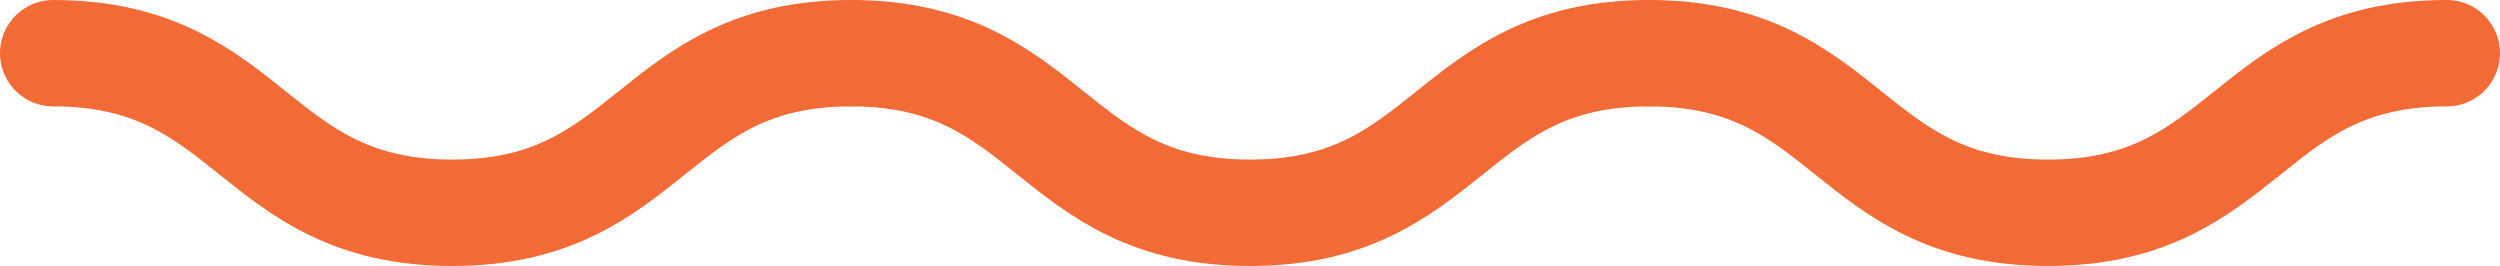<svg width="188" height="20" viewBox="0 0 188 20" fill="none" xmlns="http://www.w3.org/2000/svg">
<path d="M4 4C19.002 4 19.002 16 34.004 16C49.006 16 49.006 4 64 4" stroke="#F26A36" stroke-width="8" stroke-miterlimit="10" stroke-linecap="round"/>
<path d="M64 4C79.002 4 79.002 16 94.004 16C109.006 16 109.006 4 124 4" stroke="#F26A36" stroke-width="8" stroke-miterlimit="10" stroke-linecap="round"/>
<path d="M124 4C139.002 4 139.002 16 154.004 16C169.006 16 169.006 4 184 4" stroke="#F26A36" stroke-width="8" stroke-miterlimit="10" stroke-linecap="round"/>
</svg>
